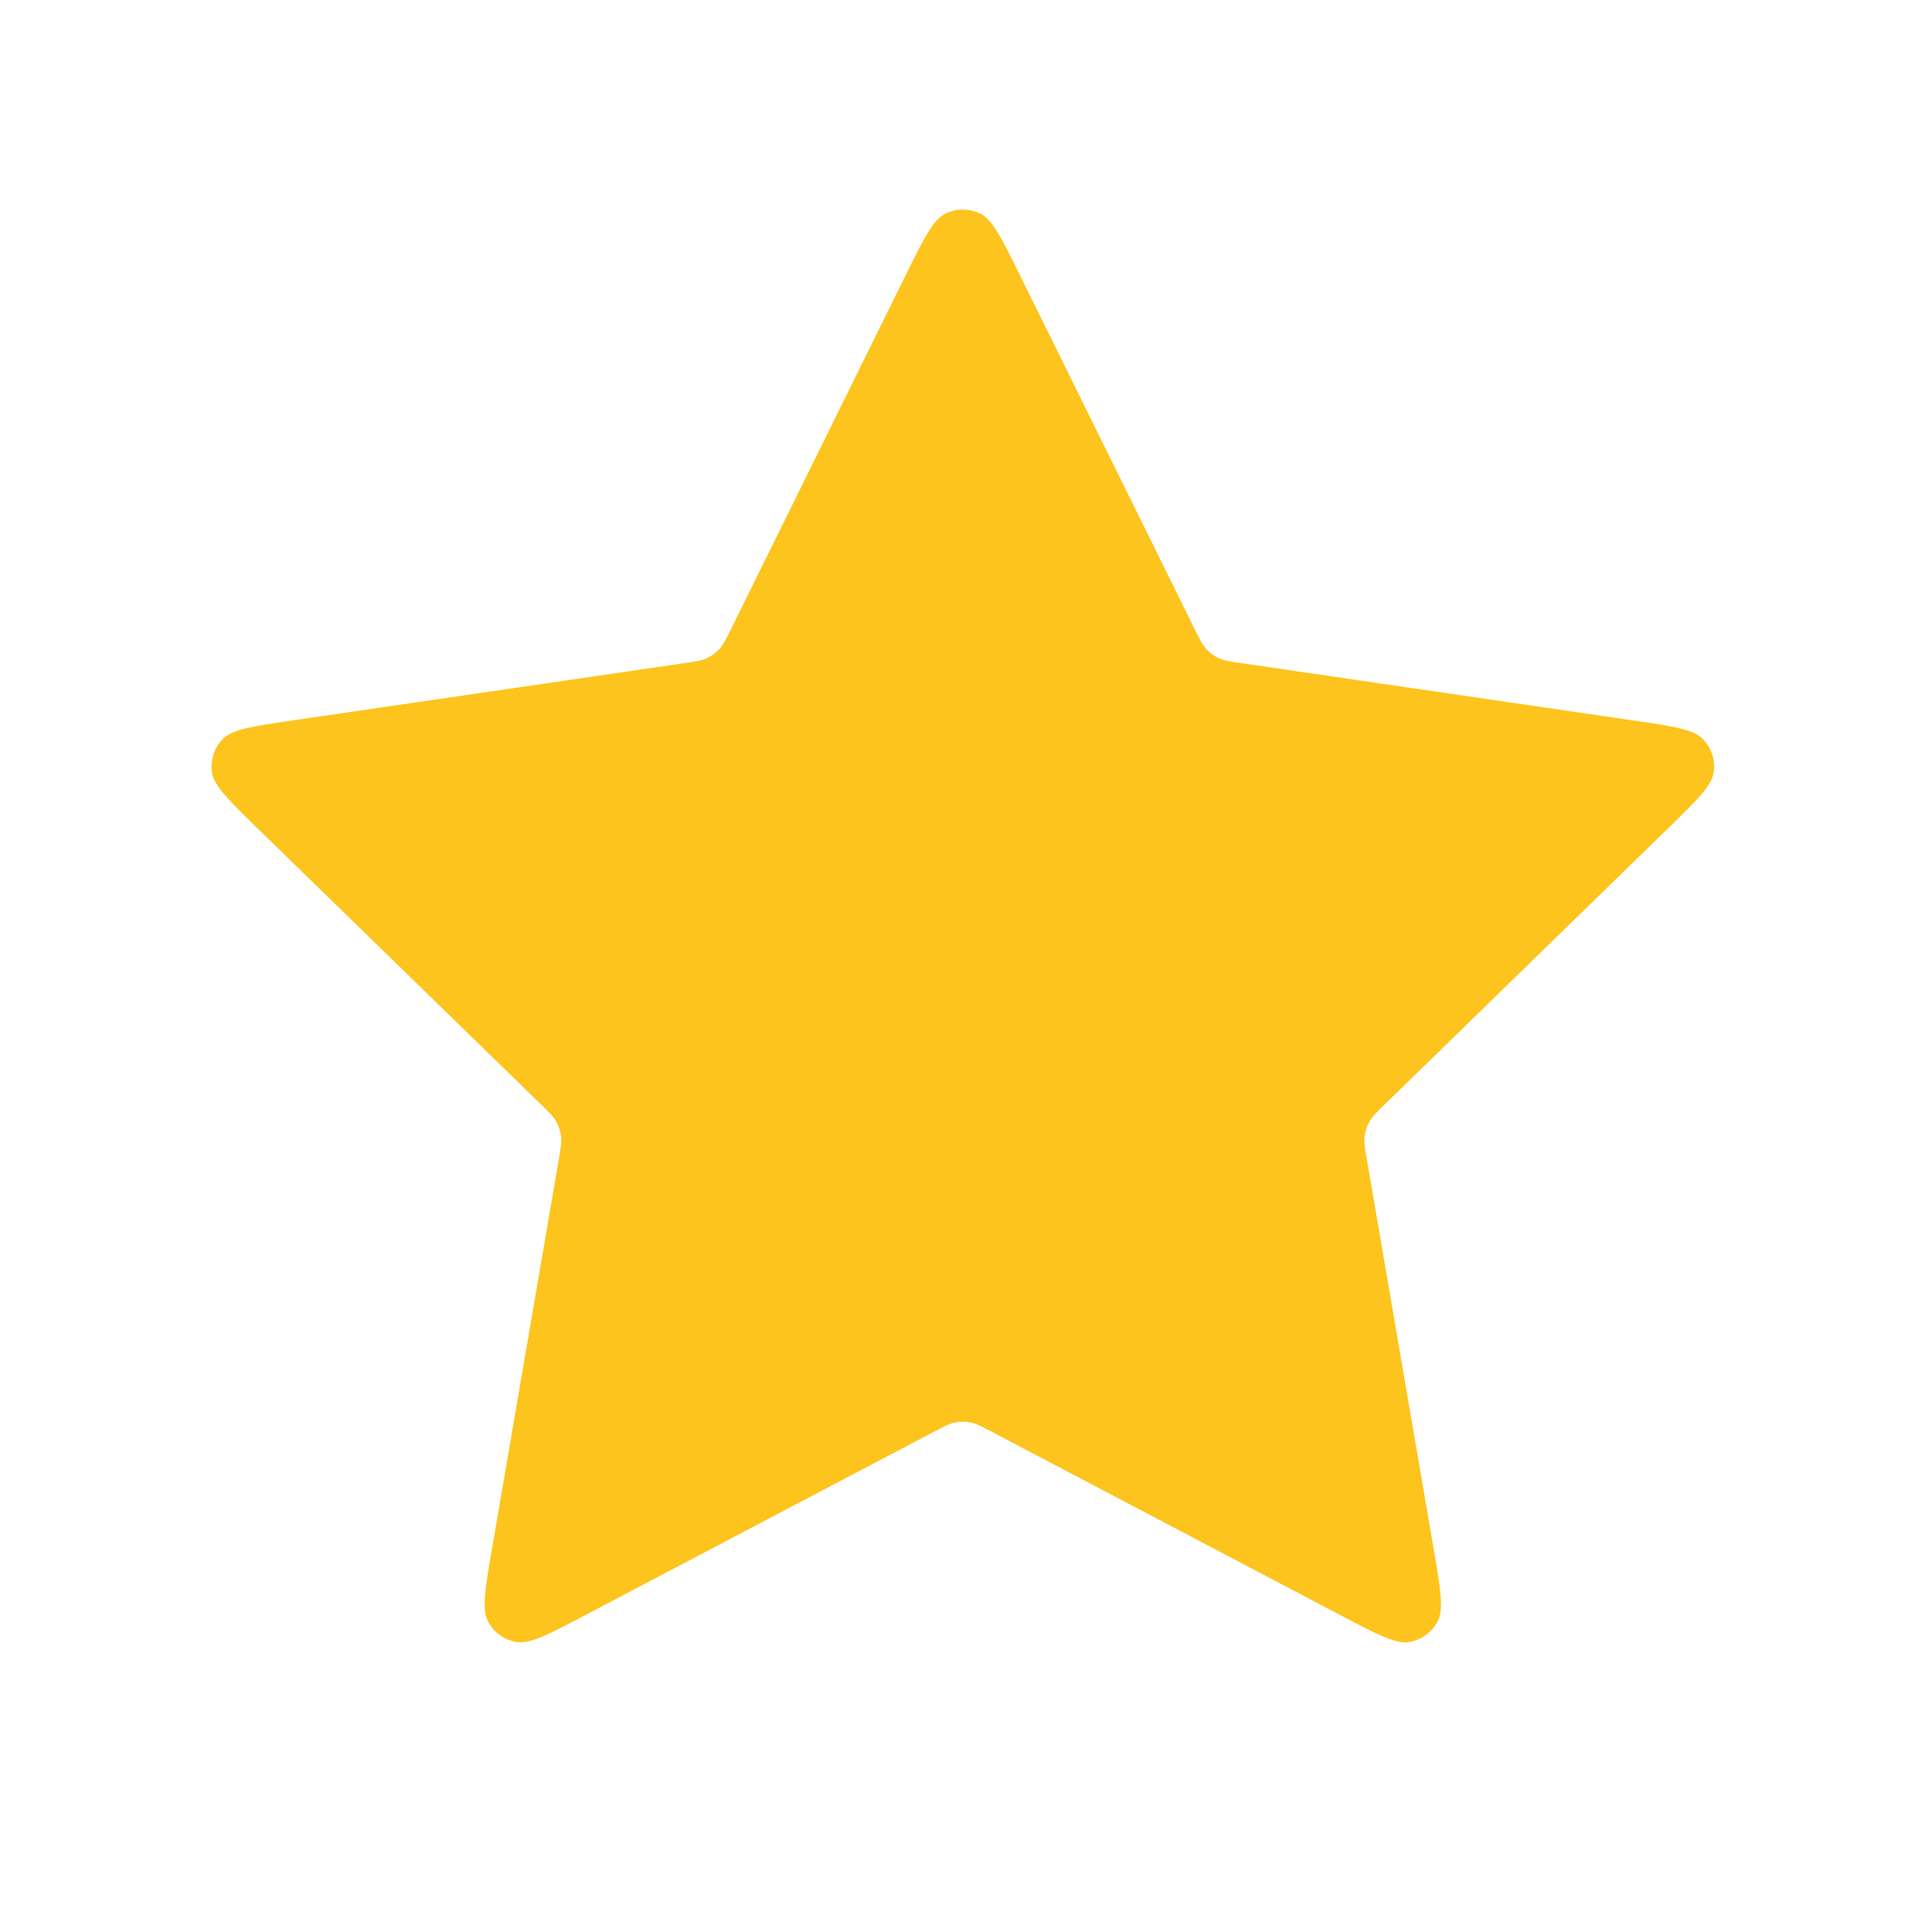 <?xml version="1.0" encoding="UTF-8"?> <svg xmlns="http://www.w3.org/2000/svg" width="101" height="100" viewBox="0 0 101 100" fill="none"><path d="M47.344 14.388C48.305 12.443 48.785 11.47 49.437 11.159C50.004 10.889 50.663 10.889 51.23 11.159C51.882 11.47 52.362 12.443 53.322 14.388L62.434 32.847C62.717 33.421 62.859 33.708 63.066 33.931C63.249 34.129 63.469 34.288 63.714 34.402C63.99 34.531 64.307 34.577 64.941 34.669L85.321 37.648C87.467 37.962 88.54 38.119 89.037 38.643C89.469 39.099 89.672 39.726 89.59 40.349C89.495 41.065 88.718 41.821 87.164 43.334L72.423 57.693C71.963 58.141 71.733 58.364 71.585 58.631C71.454 58.867 71.37 59.126 71.337 59.393C71.3 59.696 71.355 60.012 71.463 60.644L74.941 80.925C75.308 83.064 75.492 84.134 75.147 84.768C74.847 85.32 74.314 85.708 73.696 85.822C72.986 85.954 72.025 85.449 70.105 84.439L51.885 74.857C51.317 74.559 51.033 74.409 50.734 74.351C50.469 74.299 50.197 74.299 49.932 74.351C49.633 74.409 49.349 74.559 48.782 74.857L30.562 84.439C28.641 85.449 27.681 85.954 26.971 85.822C26.353 85.708 25.82 85.32 25.52 84.768C25.175 84.134 25.358 83.064 25.725 80.925L29.204 60.644C29.312 60.012 29.366 59.696 29.33 59.393C29.297 59.126 29.213 58.867 29.082 58.631C28.933 58.364 28.704 58.141 28.244 57.693L13.502 43.334C11.948 41.821 11.172 41.065 11.077 40.349C10.995 39.726 11.198 39.099 11.63 38.643C12.127 38.119 13.2 37.962 15.346 37.648L35.726 34.669C36.36 34.577 36.677 34.531 36.953 34.402C37.197 34.288 37.417 34.129 37.601 33.931C37.808 33.708 37.95 33.421 38.233 32.847L47.344 14.388Z" fill="#FDC41D"></path></svg> 